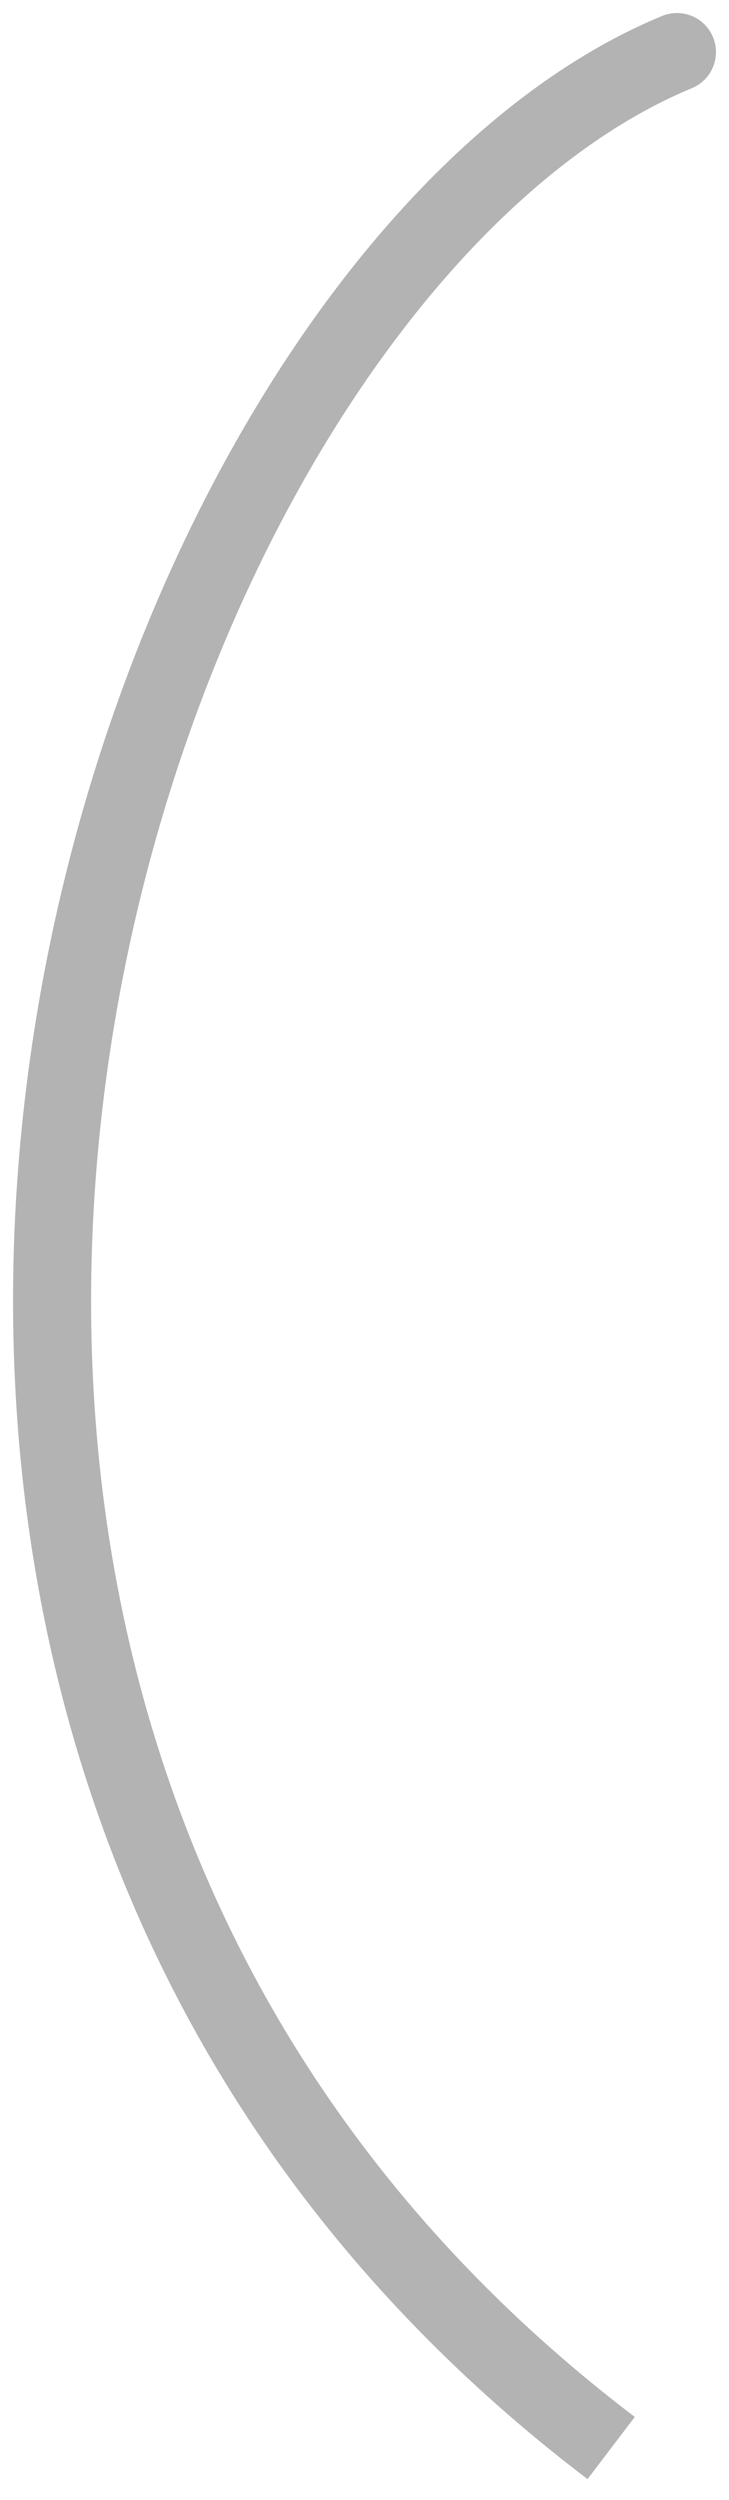 <svg width="14" height="48" viewBox="0 0 14 48" fill="none" xmlns="http://www.w3.org/2000/svg">
<path opacity="0.3" d="M12.713 0.307C13.096 0.149 13.535 0.331 13.693 0.713C13.851 1.096 13.669 1.535 13.287 1.693L12.713 0.307ZM13.287 1.693C10.803 2.721 8.321 5.119 6.285 8.453C4.258 11.774 2.717 15.955 2.076 20.442C0.794 29.41 3.112 39.5 12.191 46.403L11.283 47.597C1.67 40.288 -0.748 29.598 0.591 20.23C1.26 15.548 2.868 11.172 5.005 7.672C7.134 4.185 9.829 1.5 12.713 0.307L13.287 1.693Z" fill="black"/>
</svg>
